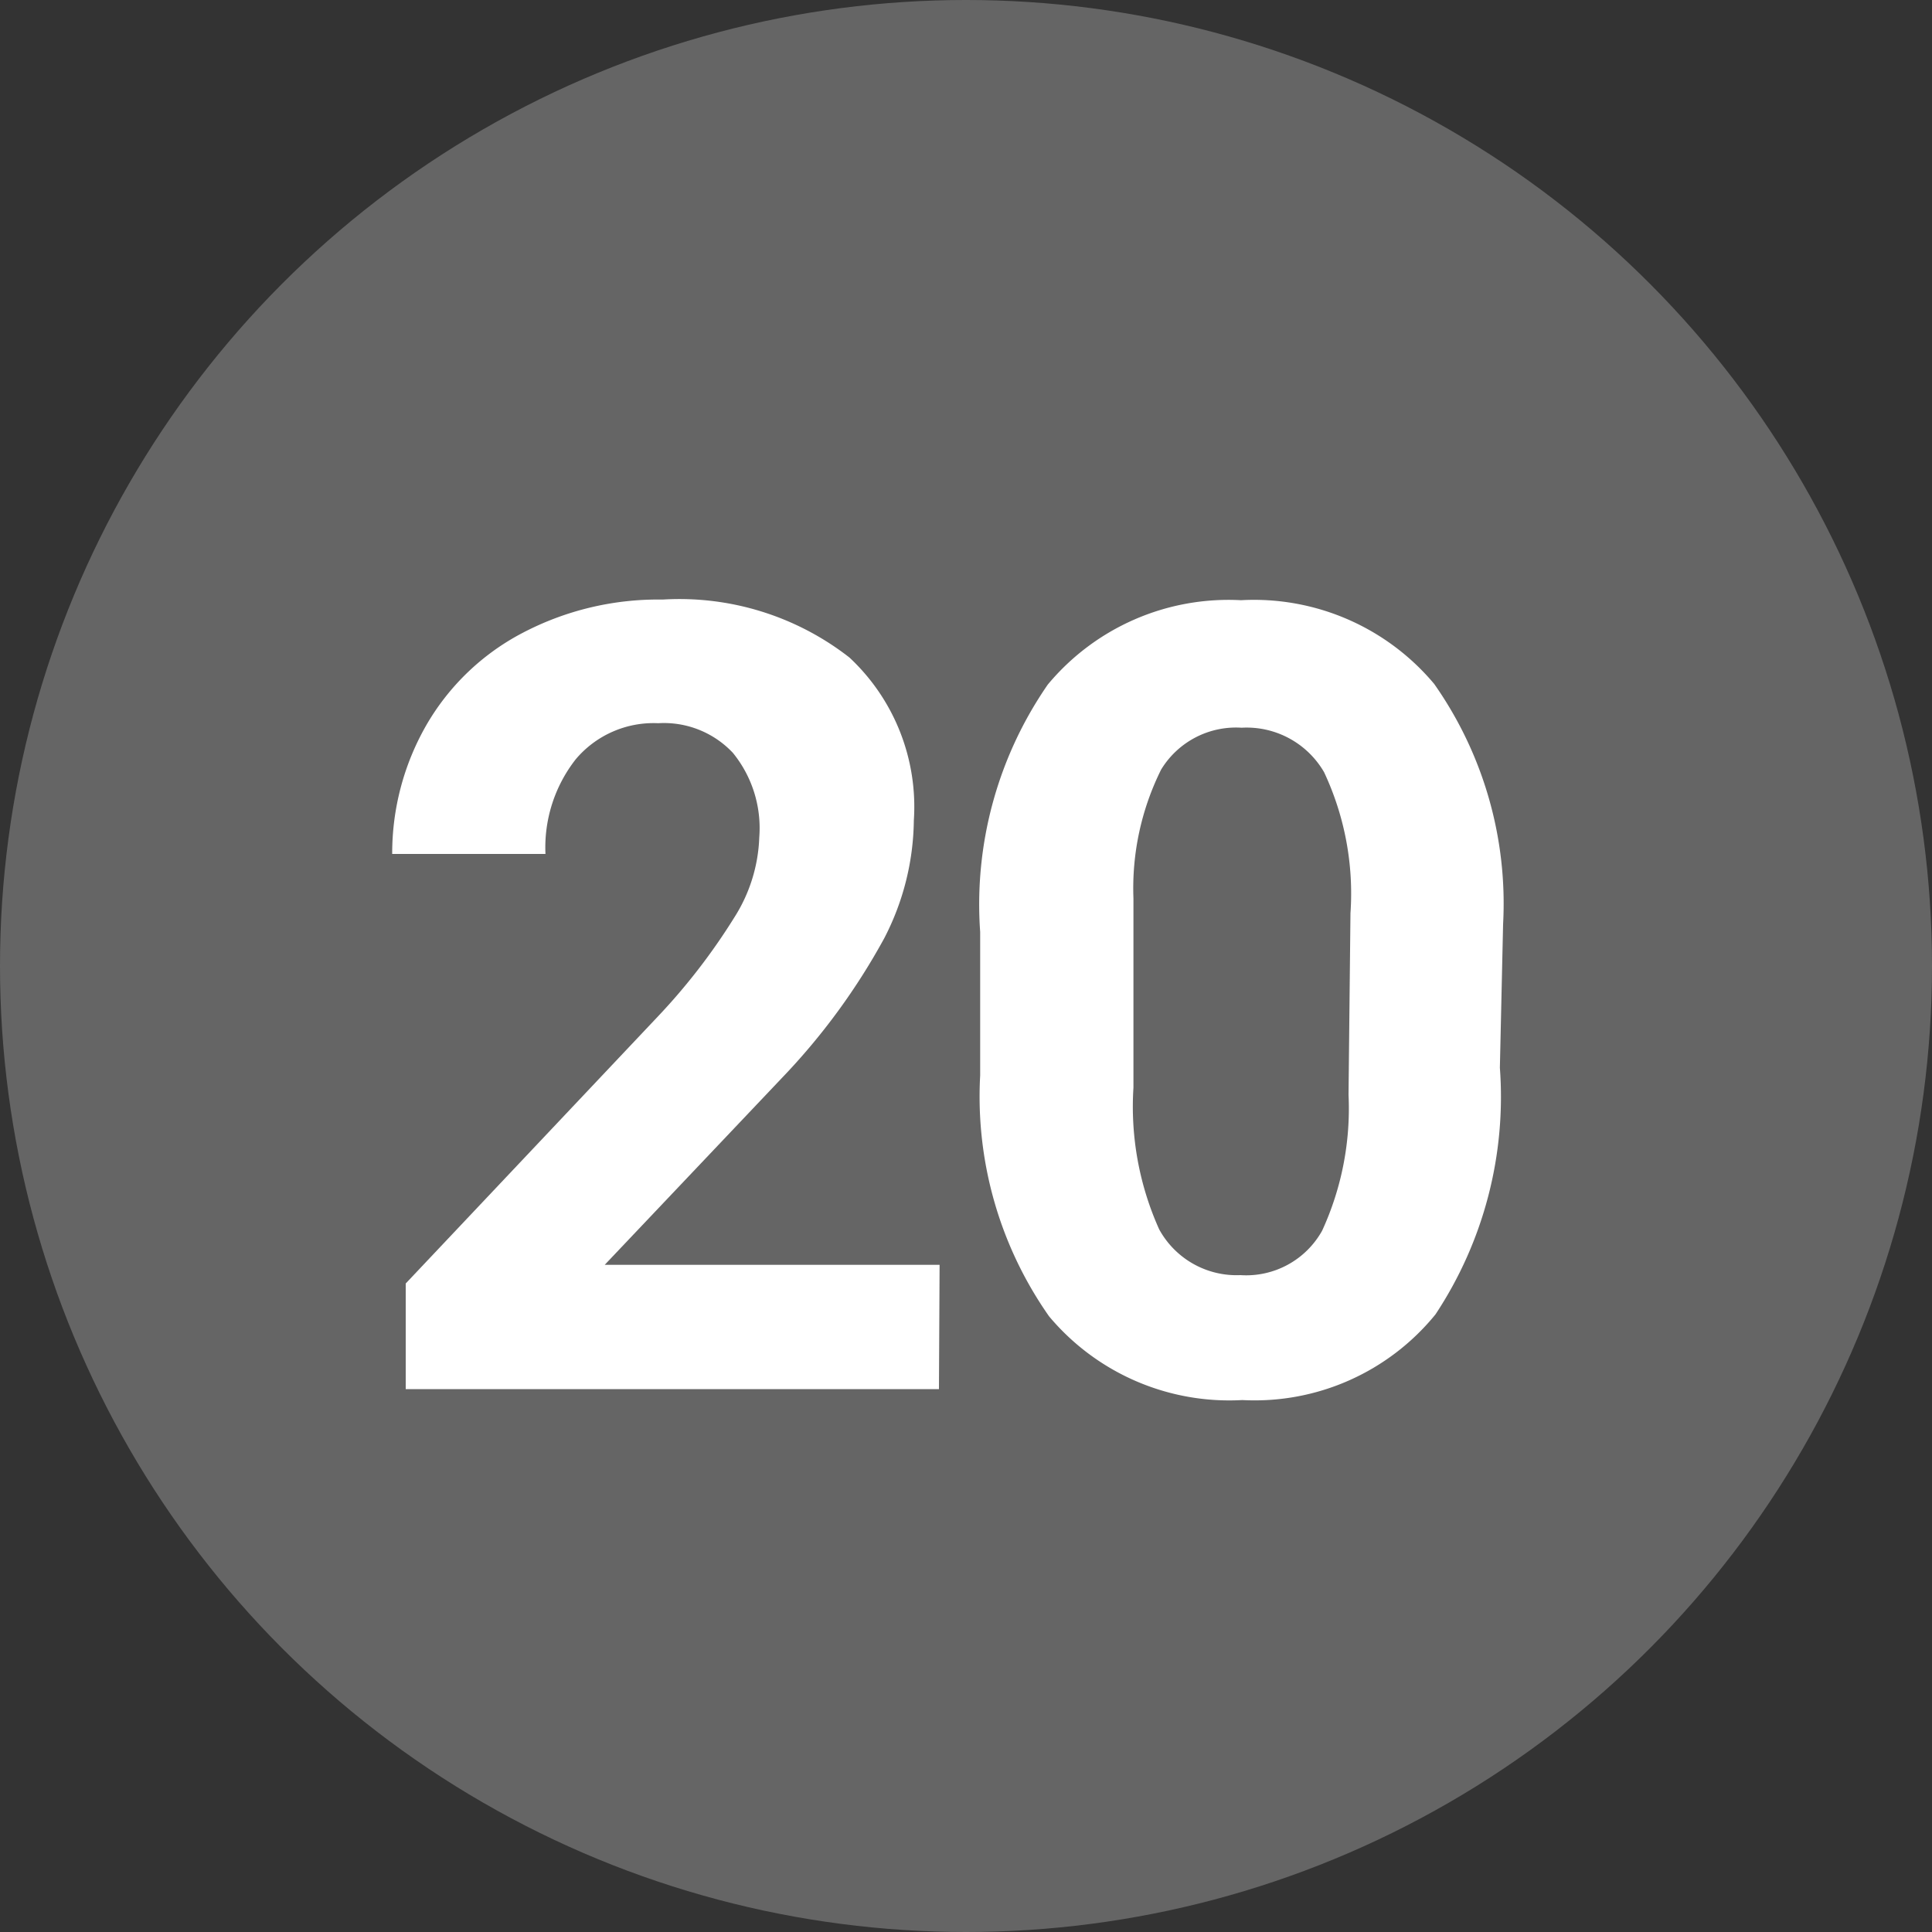 <svg id="Layer_1" data-name="Layer 1" xmlns="http://www.w3.org/2000/svg" viewBox="0 0 30 30" width="30" height="30"><rect x="0" y="0" width="30" height="30" fill="#333333" stroke="none"/><defs><style>.cls-1{fill:#656565;}.cls-2{fill:#fff;}</style></defs><title>gray_11</title><circle class="cls-1" cx="15" cy="15" r="15"/><path class="cls-2" d="M14.59,19.64H9.39l2.75-2.9a10.15,10.15,0,0,0,1.59-2.17,4.06,4.06,0,0,0,.46-1.83,3.17,3.17,0,0,0-1-2.53,4.29,4.29,0,0,0-2.9-.9,4.53,4.53,0,0,0-2.18.52,3.71,3.71,0,0,0-1.49,1.43,4,4,0,0,0-.53,2H8.47a2.22,2.22,0,0,1,.47-1.47,1.58,1.58,0,0,1,1.28-.56,1.47,1.47,0,0,1,1.16.46A1.85,1.85,0,0,1,11.79,13a2.47,2.47,0,0,1-.39,1.25,9.64,9.64,0,0,1-1.19,1.54L6.3,19.93v1.64h8.28Z"/><path class="cls-2" d="M23.34,14.35a5.93,5.93,0,0,0-1.07-3.73,3.65,3.65,0,0,0-3-1.3,3.65,3.65,0,0,0-3,1.31,6,6,0,0,0-1.05,3.84V16.7a5.94,5.94,0,0,0,1.07,3.74,3.65,3.65,0,0,0,3,1.3,3.62,3.62,0,0,0,3-1.33,6.12,6.12,0,0,0,1-3.83ZM20.94,17a4.54,4.54,0,0,1-.41,2.11,1.35,1.35,0,0,1-1.27.69A1.37,1.37,0,0,1,18,19.09a4.64,4.64,0,0,1-.4-2.2V13.95a4.14,4.14,0,0,1,.43-2,1.36,1.36,0,0,1,1.25-.65,1.39,1.39,0,0,1,1.28.69,4.43,4.43,0,0,1,.41,2.19Z"/></svg>